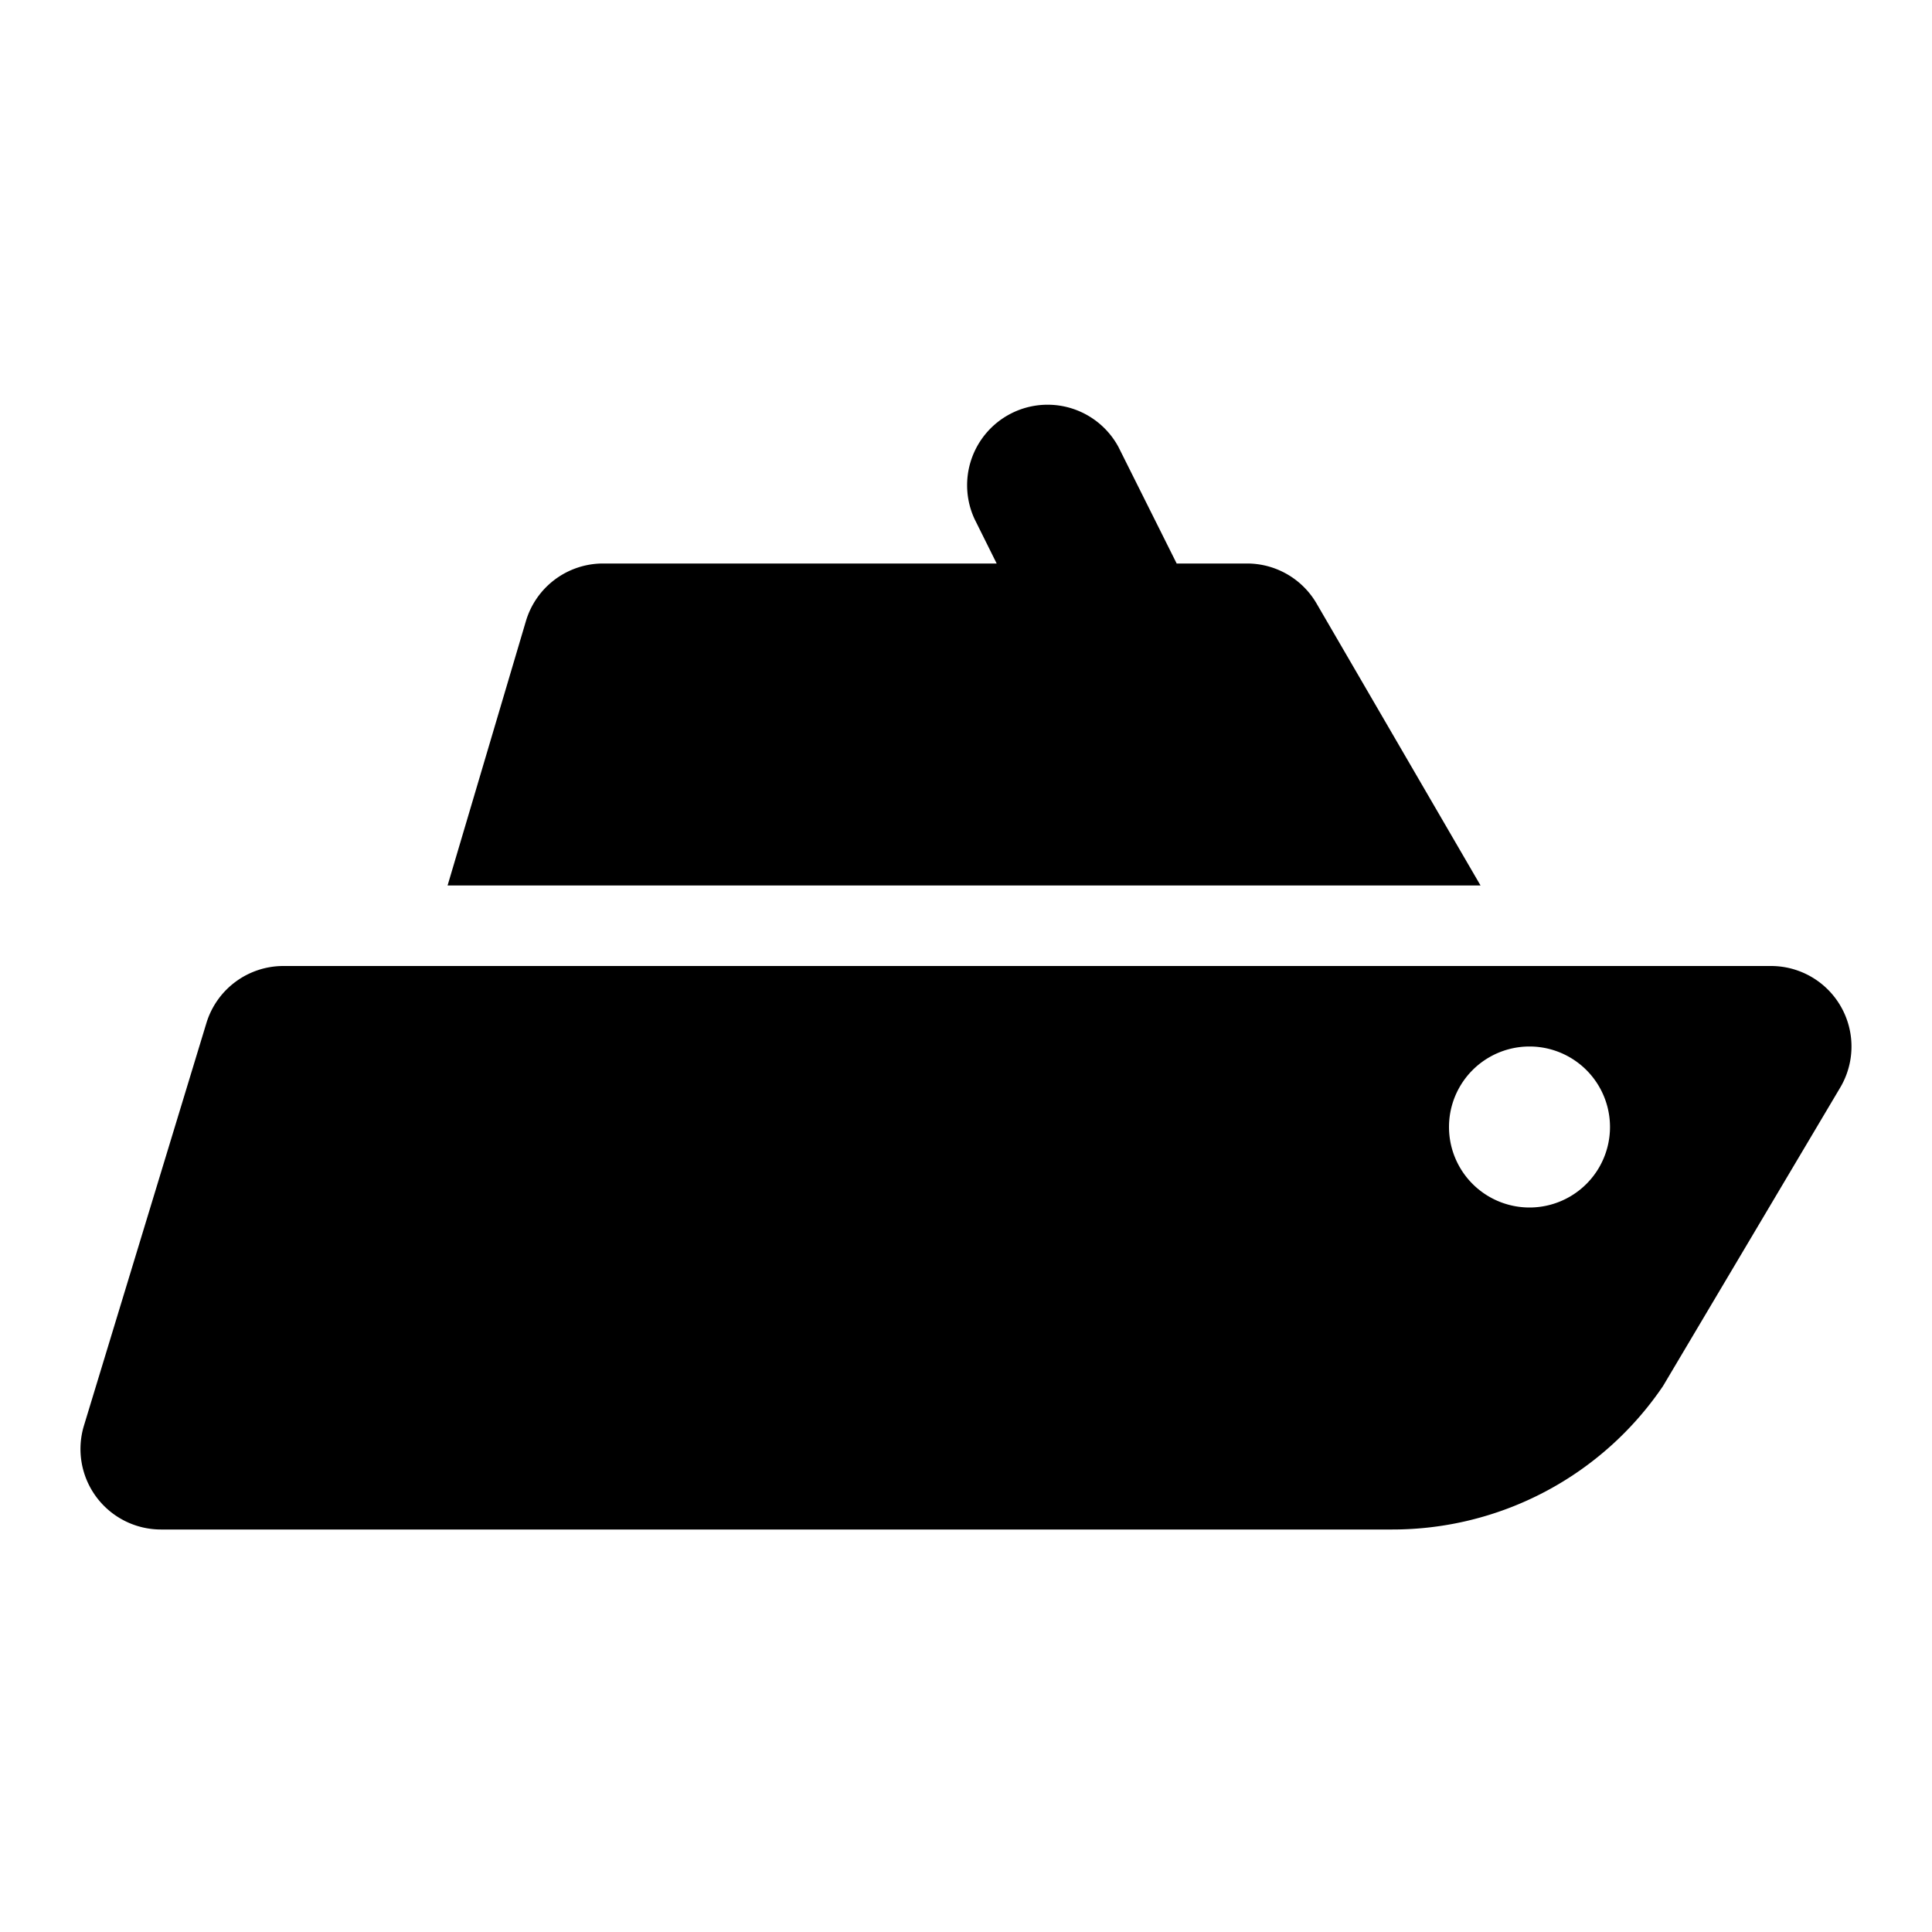 <!--
unicode: "100fb"
version: "3.27"
-->
<svg
  xmlns="http://www.w3.org/2000/svg"
  width="24"
  height="24"
  viewBox="0 0 24 24"
  fill="currentColor"
>
  <path d="M22 12a1 1 0 0 1 .86 1.51l-2.202 3.709a4.06 4.06 0 0 1 -3.365 1.781h-15.293a1 1 0 0 1 -.957 -1.291l1.521 -5a1 1 0 0 1 .957 -.709zm-3 1a1 1 0 1 0 0 2a1 1 0 0 0 0 -2m-5.106 -7.447l.723 1.447h.874a1 1 0 0 1 .864 .497l2.037 3.503h-12.832l.973 -3.284a1 1 0 0 1 .958 -.716h4.89l-.275 -.553a1 1 0 0 1 1.788 -.894" />
</svg>
